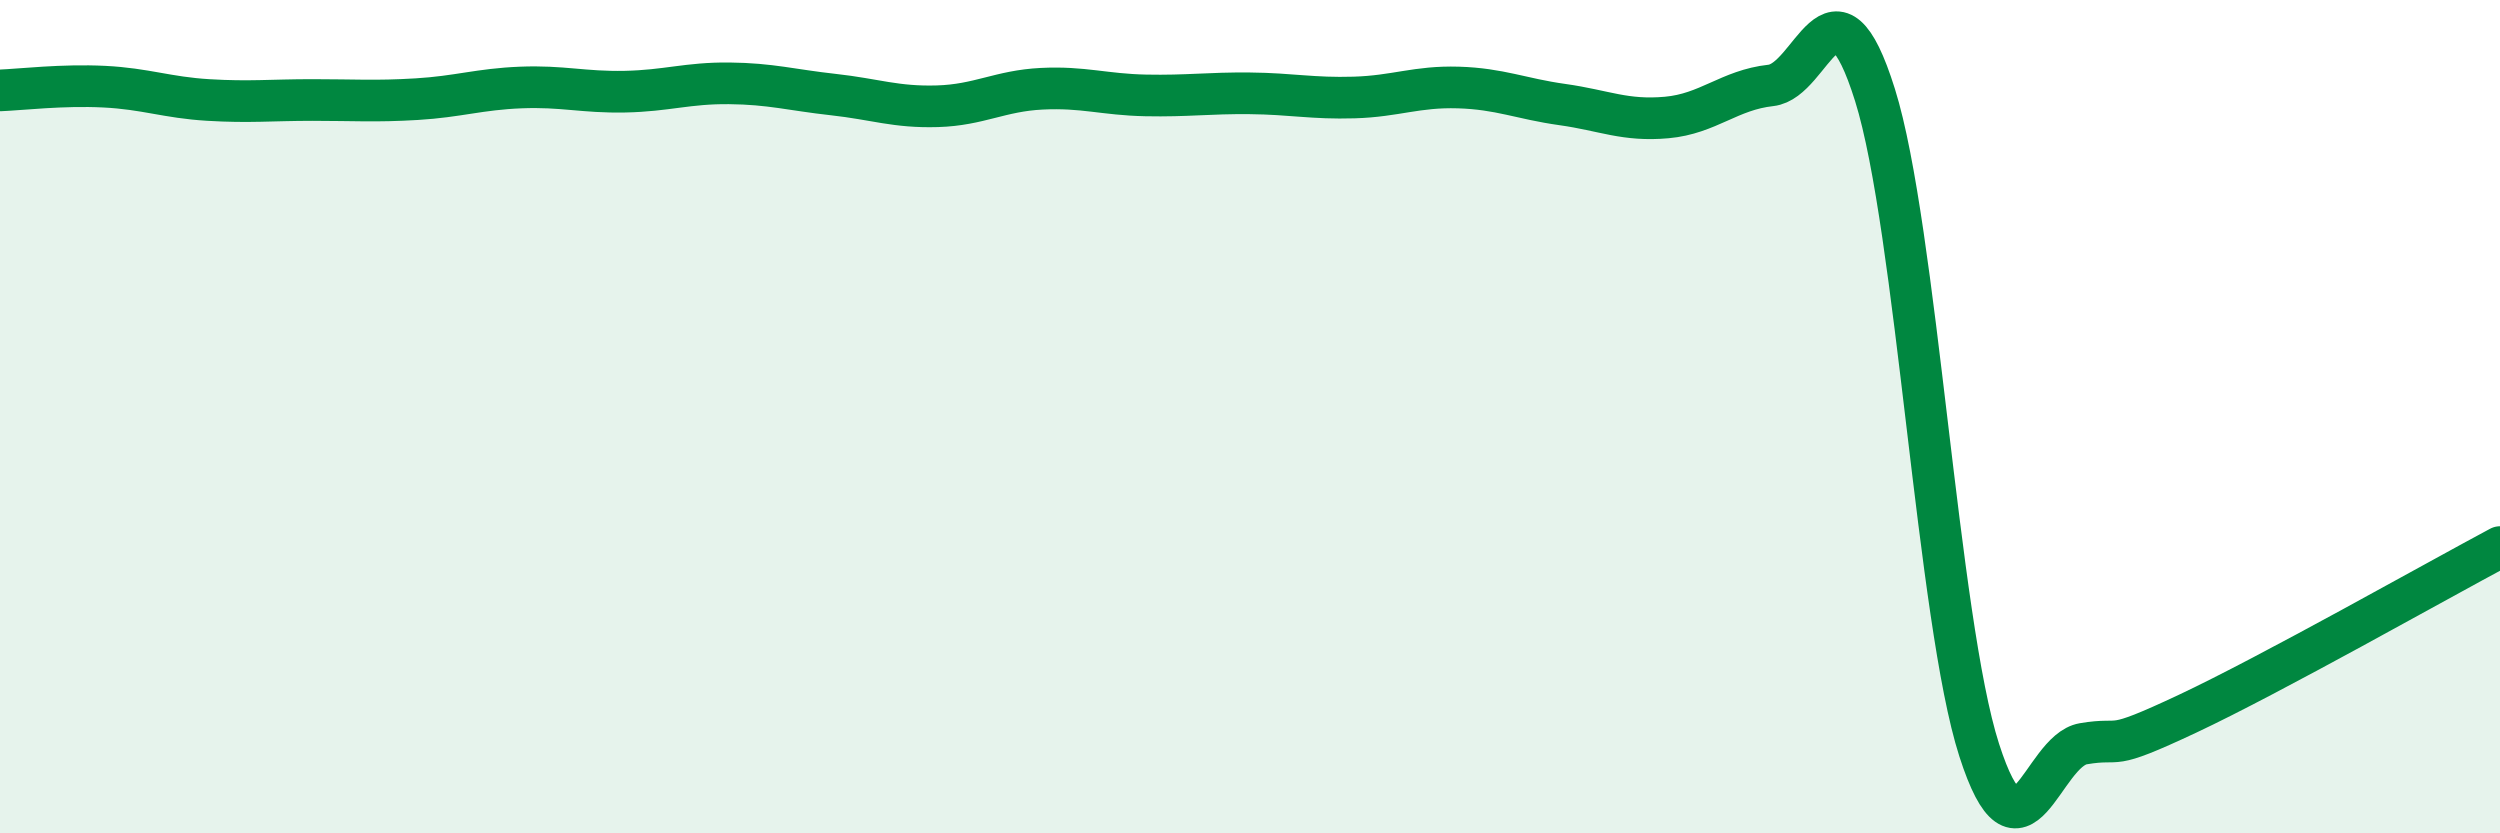 
    <svg width="60" height="20" viewBox="0 0 60 20" xmlns="http://www.w3.org/2000/svg">
      <path
        d="M 0,2.17 C 0.5,2.15 1.5,2.03 2.5,2.08 C 3.5,2.13 4,2.34 5,2.4 C 6,2.46 6.5,2.4 7.5,2.4 C 8.5,2.4 9,2.44 10,2.38 C 11,2.32 11.5,2.14 12.5,2.1 C 13.5,2.06 14,2.22 15,2.2 C 16,2.18 16.5,1.99 17.5,2 C 18.5,2.01 19,2.16 20,2.27 C 21,2.38 21.5,2.58 22.5,2.55 C 23.5,2.52 24,2.18 25,2.13 C 26,2.08 26.5,2.27 27.5,2.29 C 28.5,2.31 29,2.23 30,2.24 C 31,2.25 31.5,2.37 32.5,2.34 C 33.5,2.31 34,2.07 35,2.1 C 36,2.13 36.5,2.37 37.5,2.51 C 38.5,2.65 39,2.91 40,2.82 C 41,2.73 41.5,2.16 42.5,2.05 C 43.5,1.94 44,-0.91 45,2.28 C 46,5.47 46.5,14.89 47.5,18 C 48.5,21.11 49,18.02 50,17.85 C 51,17.68 50.5,18.07 52.5,17.13 C 54.5,16.19 58.5,13.93 60,13.13L60 20L0 20Z"
        fill="#008740"
        opacity="0.1"
        stroke-linecap="round"
        stroke-linejoin="round"
      />
      <path
        d="M 0,2.17 C 0.5,2.15 1.5,2.03 2.5,2.08 C 3.5,2.13 4,2.34 5,2.4 C 6,2.46 6.5,2.4 7.5,2.4 C 8.5,2.4 9,2.44 10,2.38 C 11,2.32 11.5,2.14 12.5,2.1 C 13.5,2.06 14,2.22 15,2.2 C 16,2.18 16.5,1.99 17.5,2 C 18.5,2.01 19,2.16 20,2.27 C 21,2.38 21.5,2.58 22.5,2.55 C 23.5,2.52 24,2.18 25,2.13 C 26,2.08 26.5,2.27 27.5,2.29 C 28.5,2.31 29,2.23 30,2.24 C 31,2.25 31.5,2.37 32.5,2.34 C 33.5,2.31 34,2.07 35,2.1 C 36,2.13 36.5,2.37 37.5,2.51 C 38.5,2.65 39,2.91 40,2.82 C 41,2.73 41.5,2.16 42.5,2.05 C 43.5,1.94 44,-0.91 45,2.28 C 46,5.47 46.5,14.89 47.5,18 C 48.5,21.11 49,18.02 50,17.85 C 51,17.68 50.5,18.07 52.5,17.13 C 54.5,16.19 58.5,13.93 60,13.13"
        stroke="#008740"
        stroke-width="1"
        fill="none"
        stroke-linecap="round"
        stroke-linejoin="round"
      />
    </svg>
  